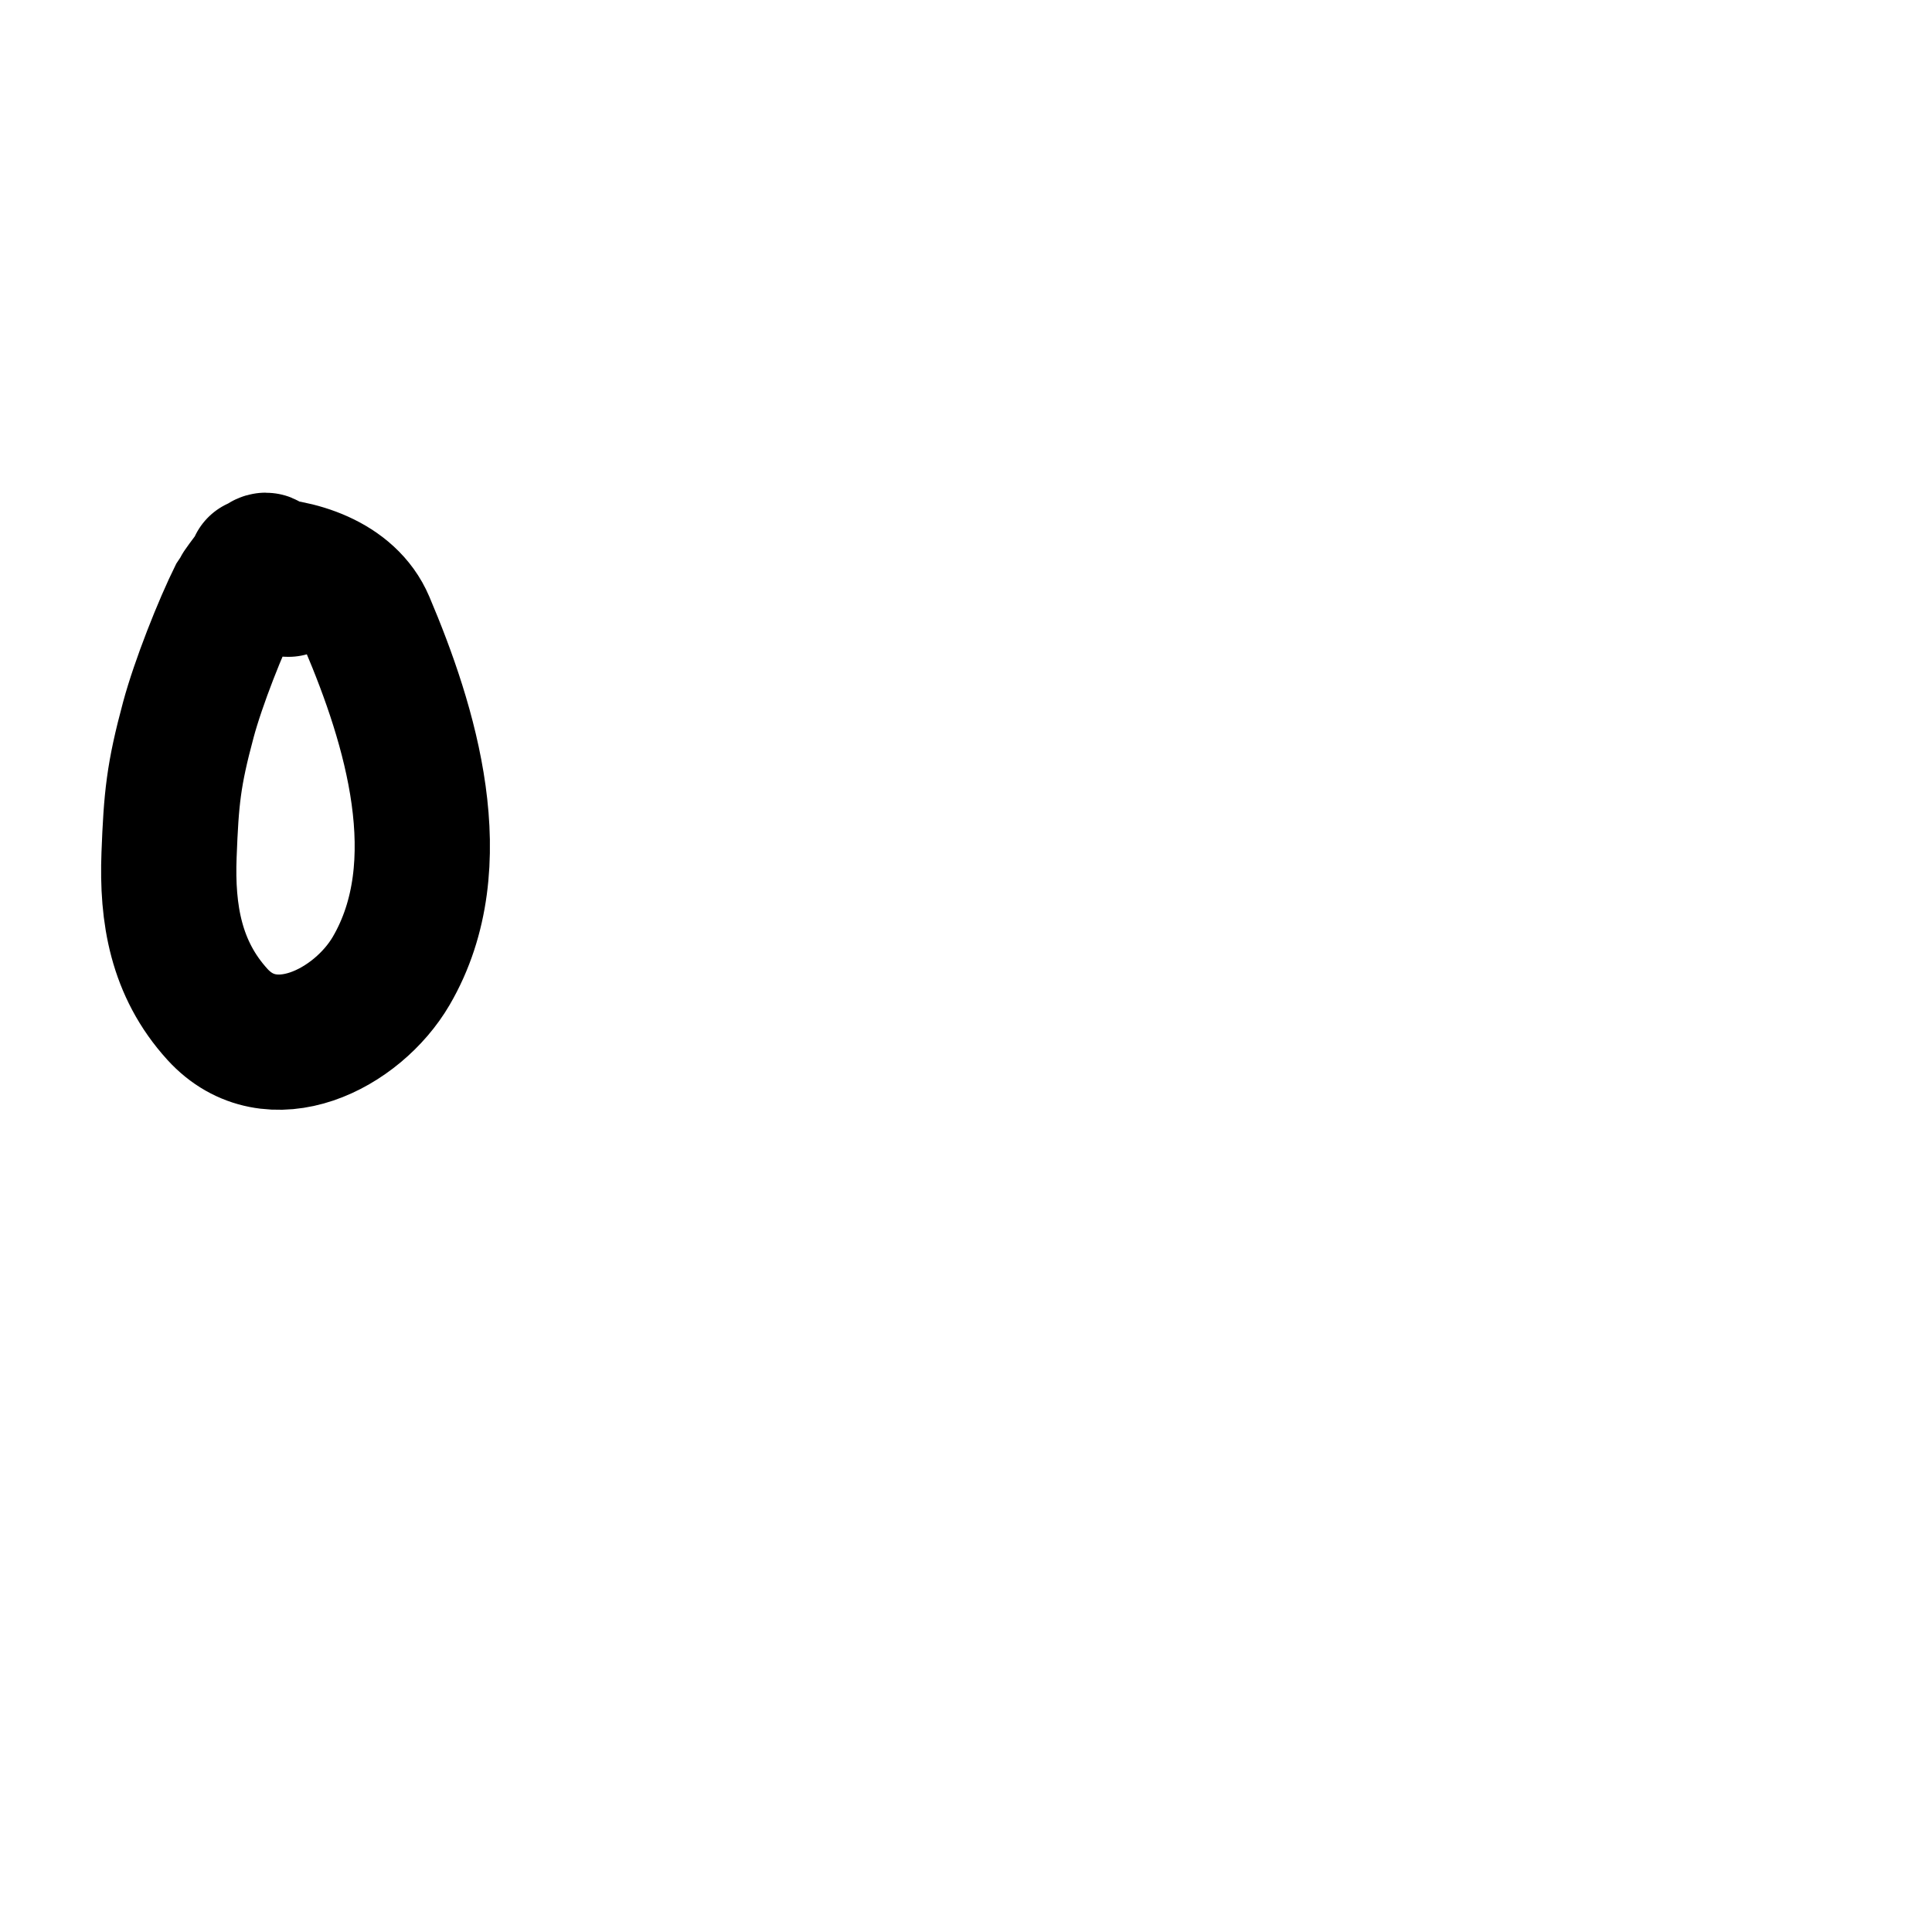 <svg viewBox='0 0 400 400' version='1.1' xmlns='http://www.w3.org/2000/svg' xmlns:xlink='http://www.w3.org/1999/xlink'><g fill='none' stroke='#000000' stroke-width='28' stroke-linecap='round' stroke-linejoin='round'><path d='M60,121c0,3.96 -3.876,-5 -5,-5c-1.331,0 -5.952,6.905 -6,7c-3.359,6.718 -7.967,18.449 -10,26c-3.074,11.418 -3.548,16.255 -4,28c-0.471,12.236 1.433,23.576 10,33c11.118,12.23 28.998,3.003 36,-9c12.88,-22.081 3.903,-51.015 -5,-72c-3.722,-8.772 -14.529,-12 -23,-12'/></g>
</svg>